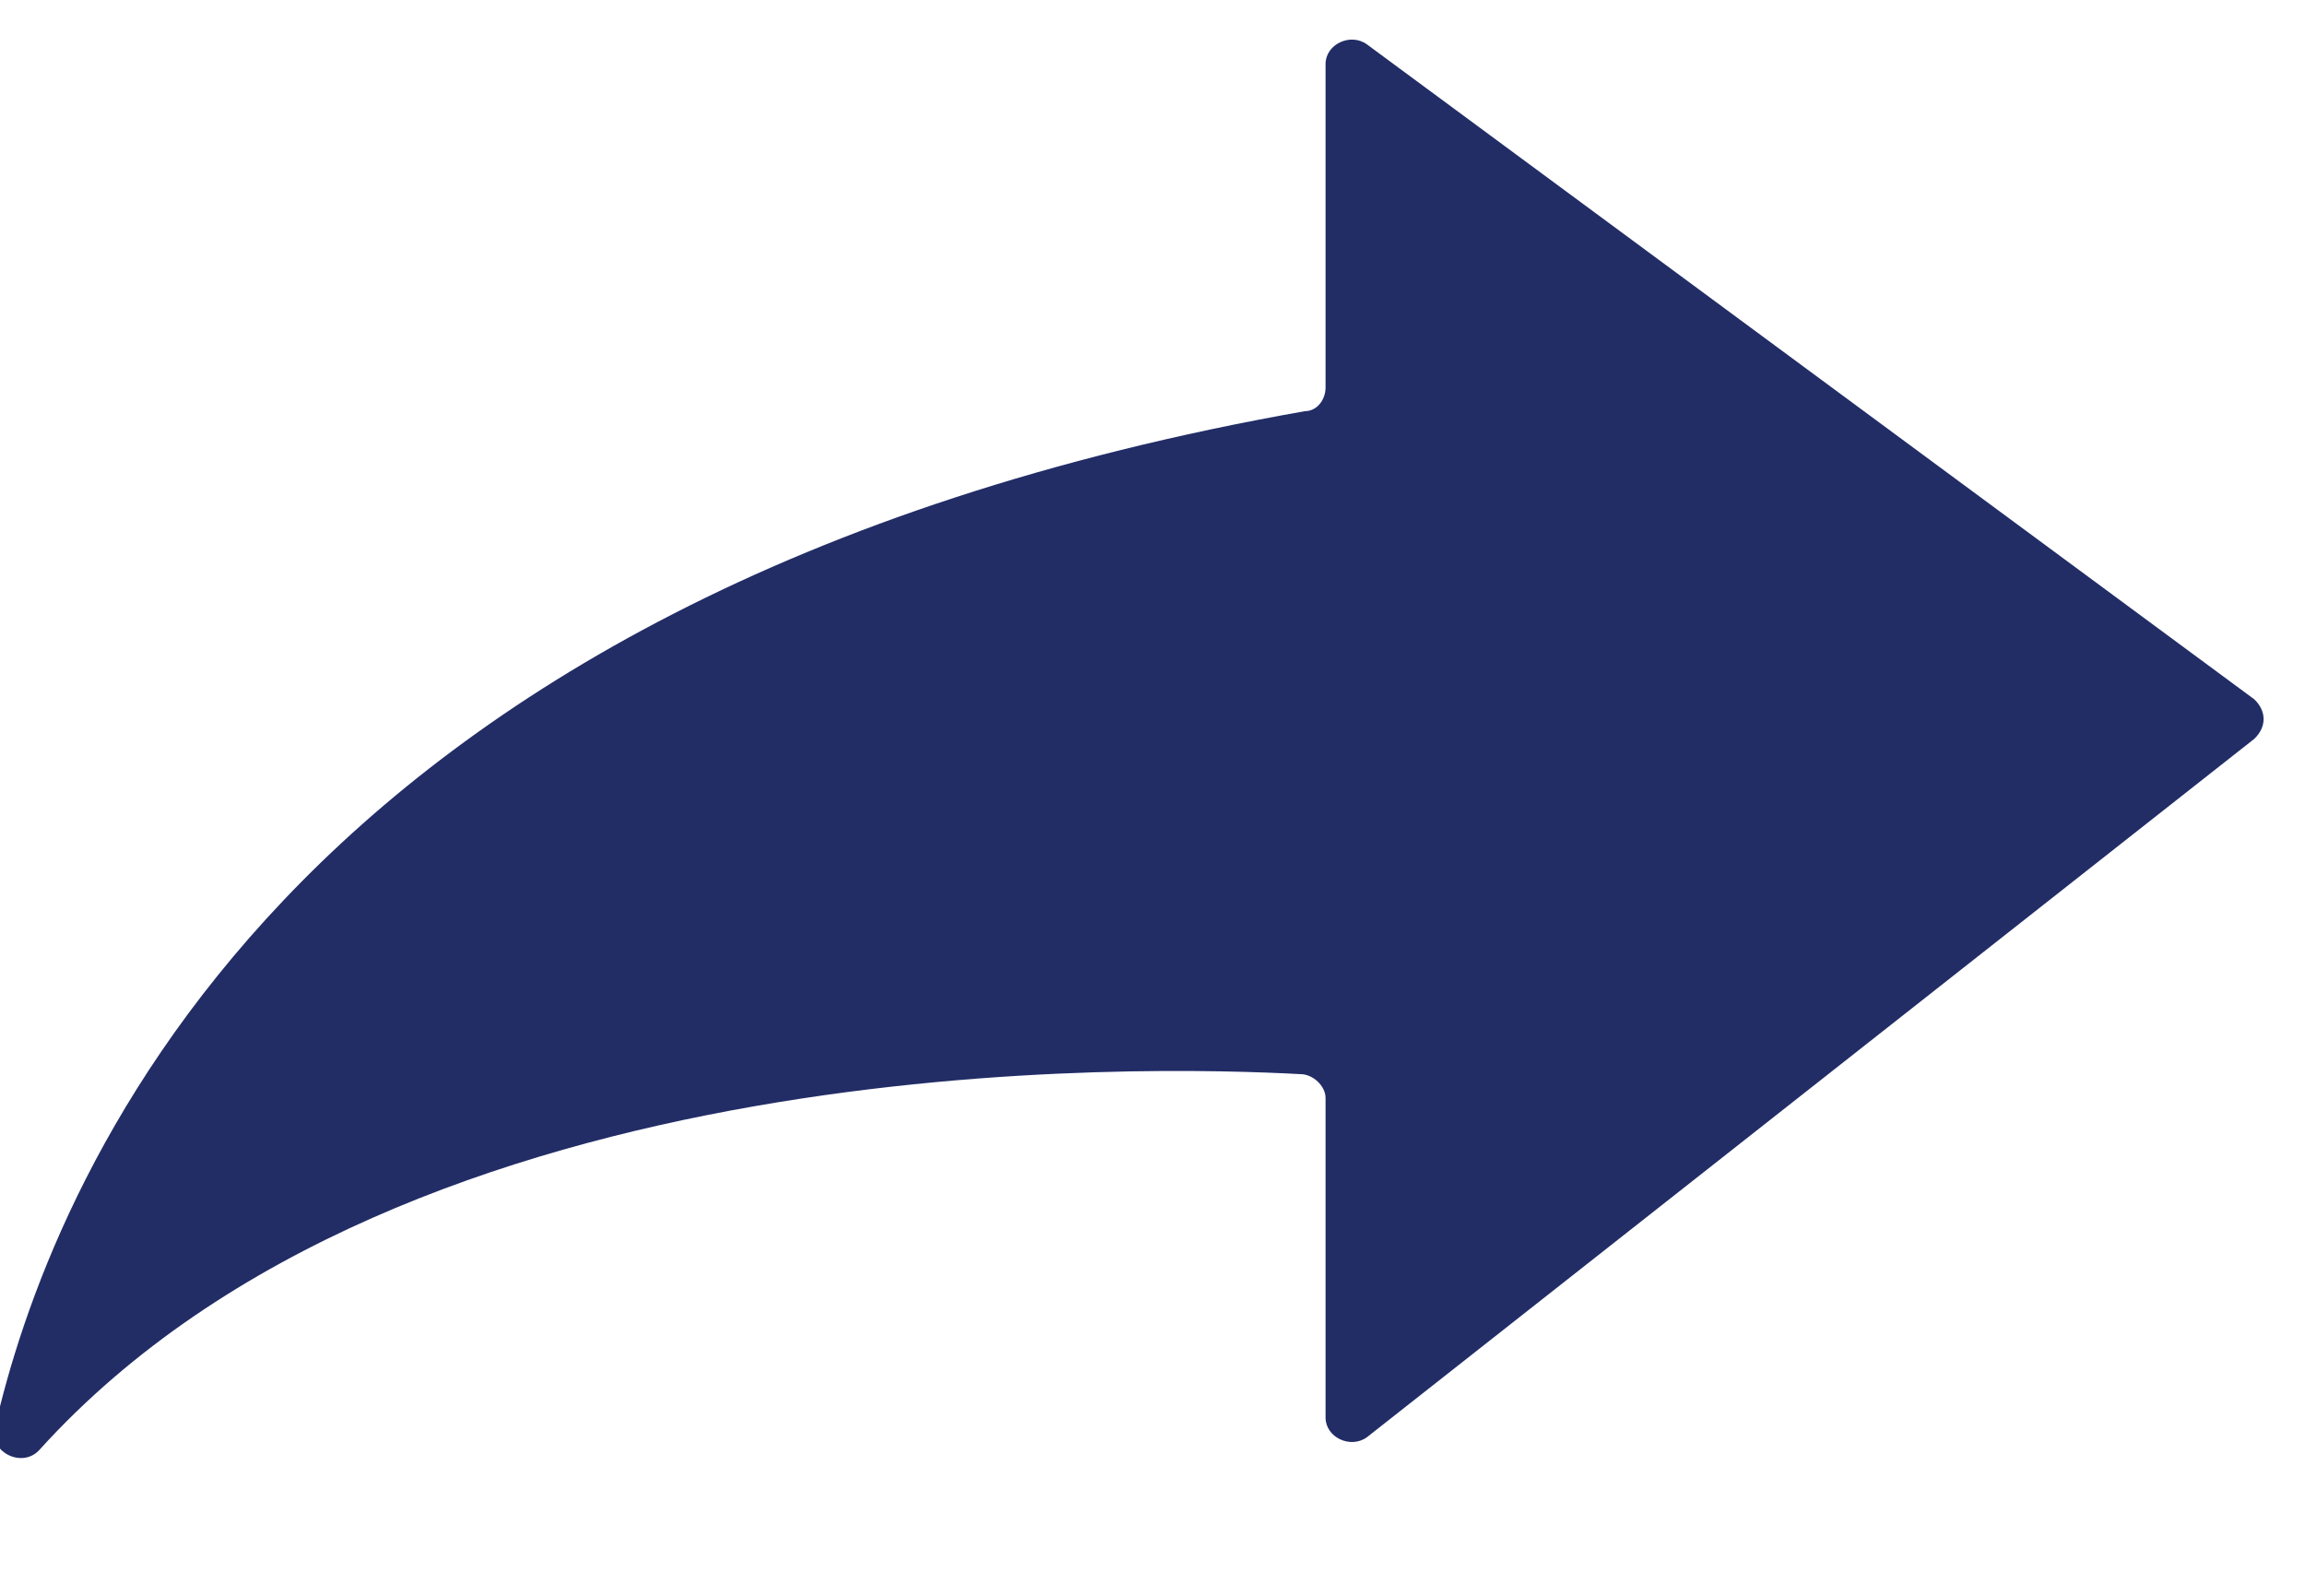 <?xml version="1.0" encoding="UTF-8"?>
<svg width="13px" height="9px" viewBox="0 0 13 9" version="1.1" xmlns="http://www.w3.org/2000/svg" xmlns:xlink="http://www.w3.org/1999/xlink">
    <title>Fill 1</title>
    <g id="Symbols" stroke="none" stroke-width="1" fill="none" fill-rule="evenodd">
        <g id="Element/EduQuickLinks" transform="translate(-43, -10)" fill="#222D66">
            <path d="M43.226,18.173 C45.307,15.88 49.517,16.014 50.335,16.058 C50.405,16.058 50.476,16.125 50.476,16.192 L50.476,17.995 C50.476,18.106 50.616,18.173 50.709,18.106 L55.714,14.167 C55.784,14.1 55.784,14.011 55.714,13.944 L50.709,10.25 C50.616,10.183 50.476,10.25 50.476,10.361 L50.476,12.186 C50.476,12.253 50.429,12.319 50.359,12.319 C44.559,13.343 43.273,16.726 42.969,18.061 C42.945,18.195 43.132,18.284 43.226,18.173 Z" id="Fill-1"></path>
        </g>
    </g>
</svg>
